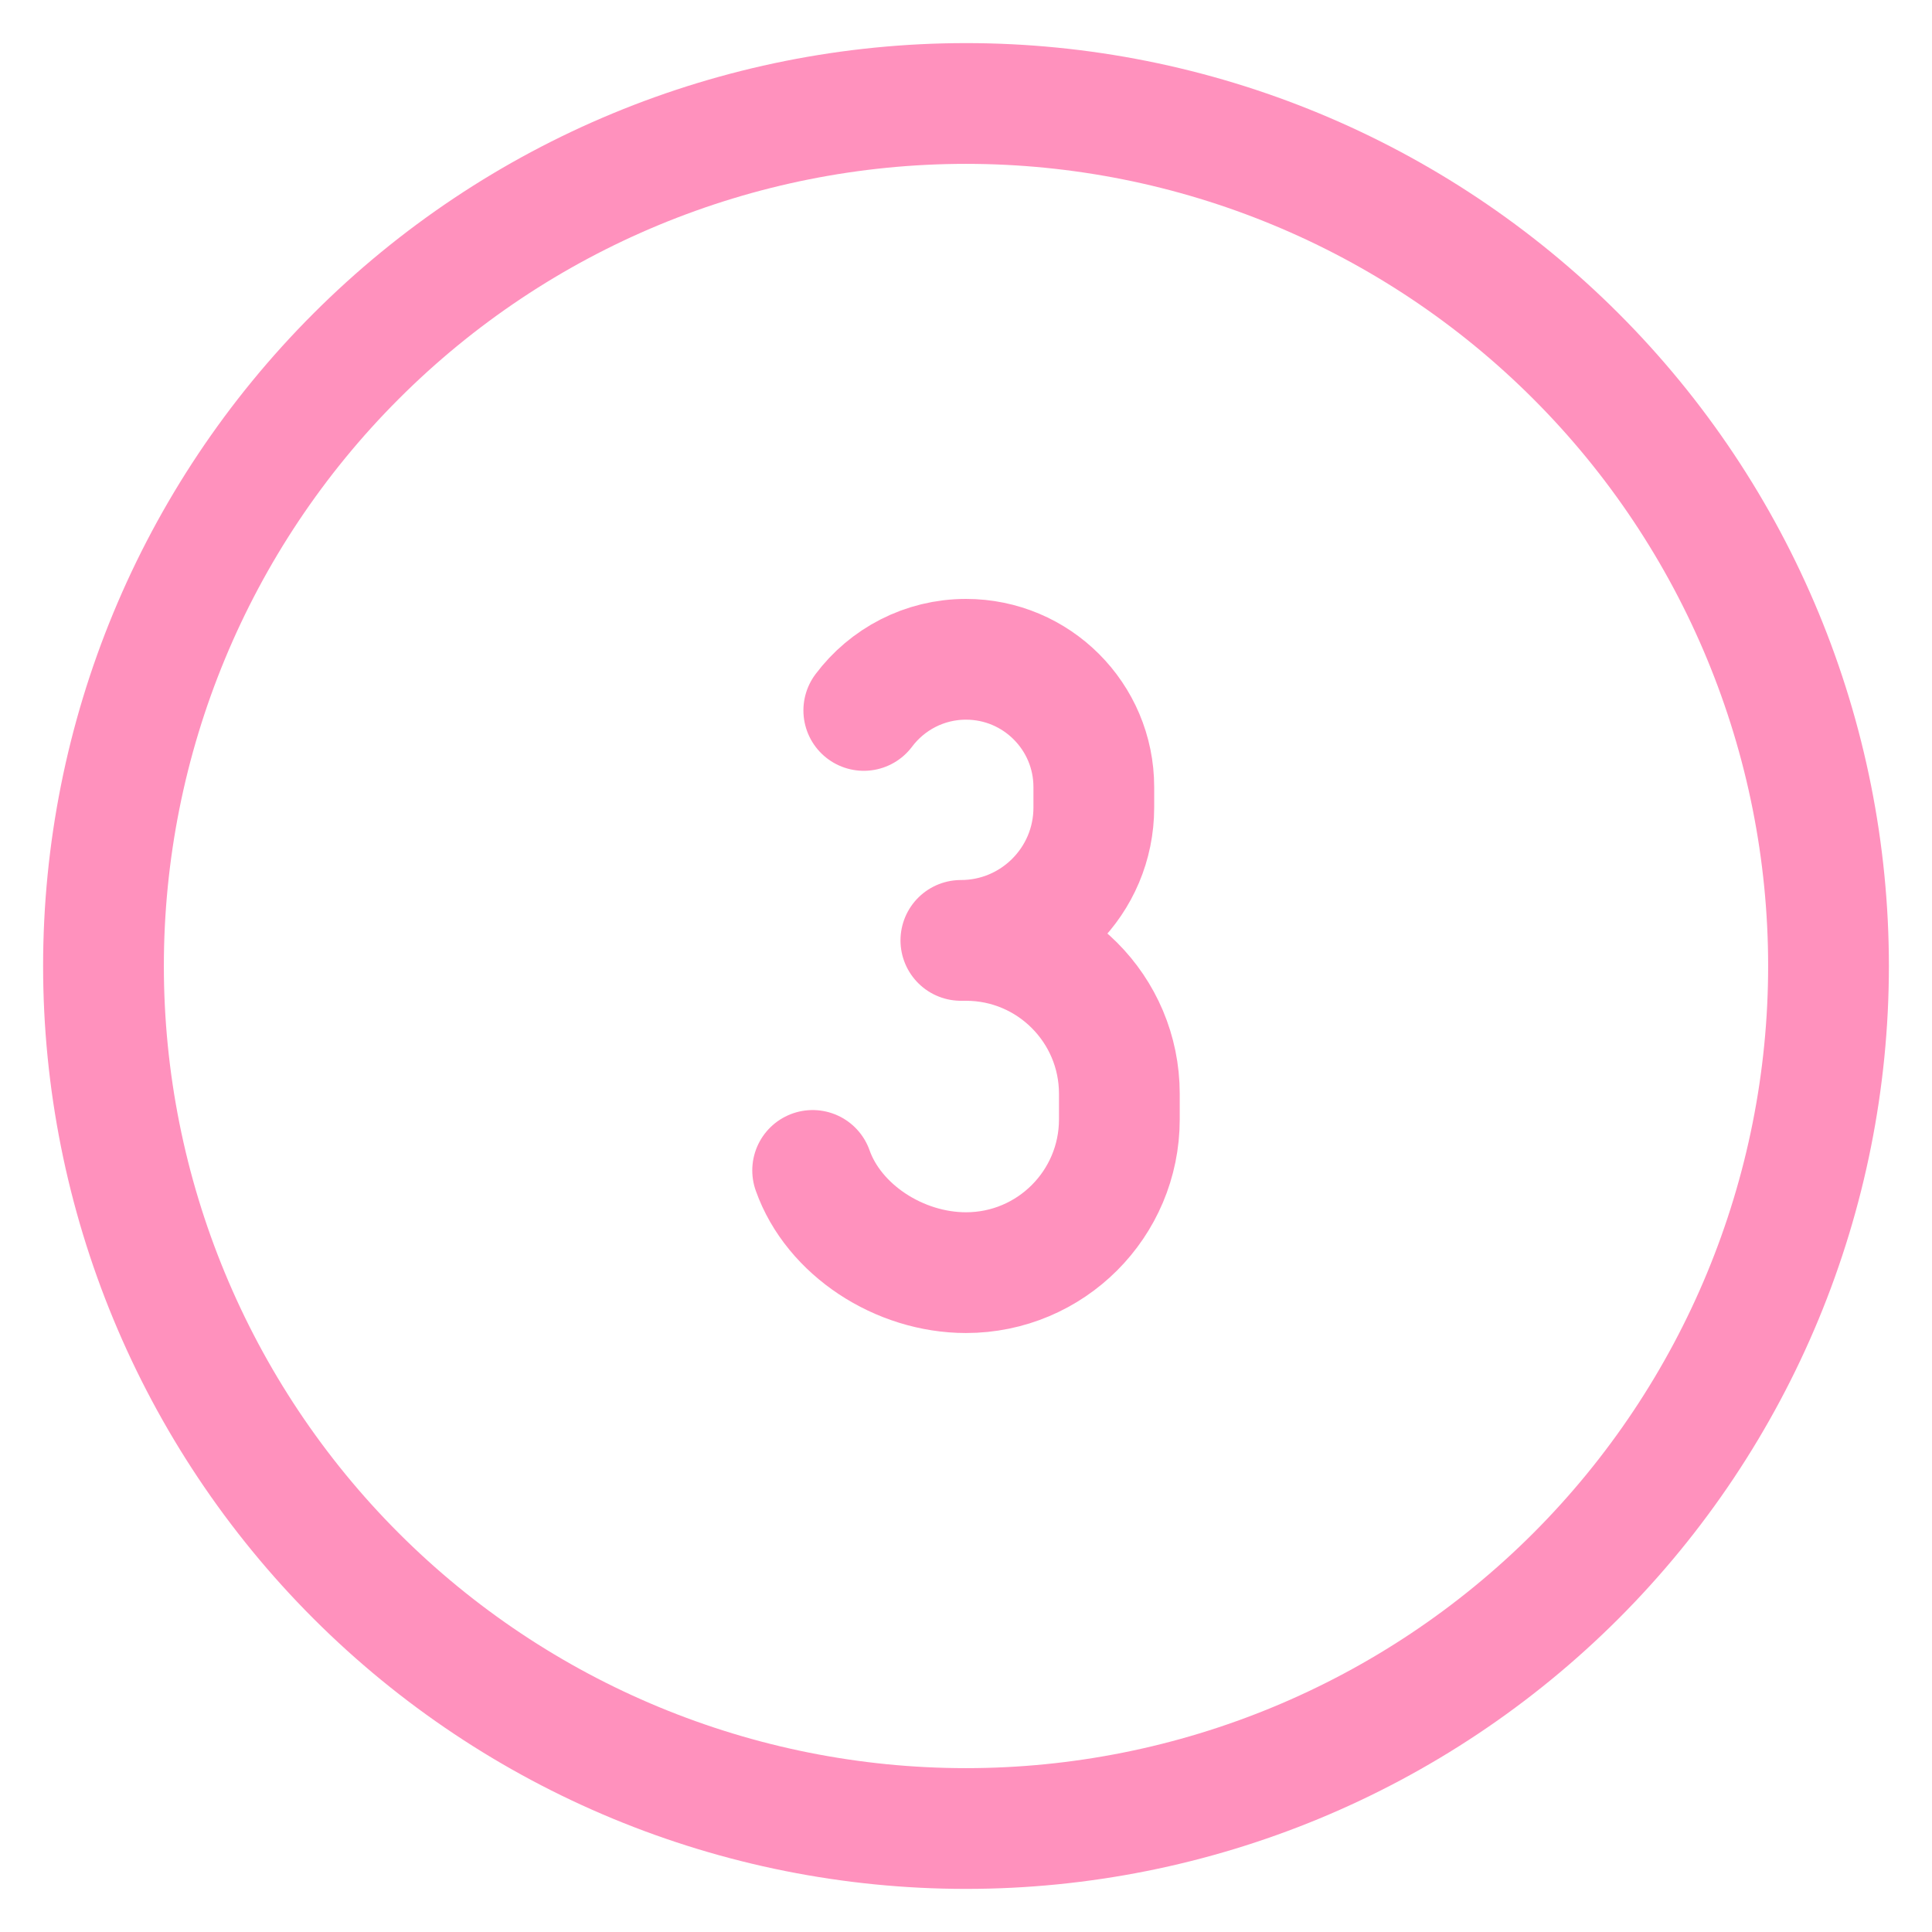 <?xml version="1.0" encoding="UTF-8"?> <svg xmlns="http://www.w3.org/2000/svg" width="32" height="32" viewBox="0 0 32 32" fill="none"><g clip-path="url(#clip0_4052_5004)"><path d="M13.46 19.386C13.809 20.372 14.894 21.079 16 21.079C17.403 21.079 18.54 19.942 18.54 18.54V18.116C18.54 16.714 17.403 15.576 16 15.576H15.915C17.131 15.576 18.117 14.591 18.117 13.376V13.037C18.117 11.868 17.169 10.92 16 10.92C15.308 10.92 14.693 11.253 14.307 11.767" stroke="#FF91BD" stroke-width="2" stroke-linecap="round" stroke-linejoin="round"></path><path d="M1.714 16C1.714 19.789 3.219 23.422 5.899 26.102C8.578 28.781 12.211 30.286 16 30.286C19.789 30.286 23.422 28.781 26.102 26.102C28.781 23.422 30.286 19.789 30.286 16C30.286 12.211 28.781 8.578 26.102 5.899C23.422 3.219 19.789 1.714 16 1.714C12.211 1.714 8.578 3.219 5.899 5.899C3.219 8.578 1.714 12.211 1.714 16Z" stroke="#FF91BD" stroke-width="2" stroke-linecap="round" stroke-linejoin="round"></path></g><defs><clipPath id="clip0_4052_5004"><rect width="32" height="32" fill="white"></rect></clipPath></defs></svg> 
